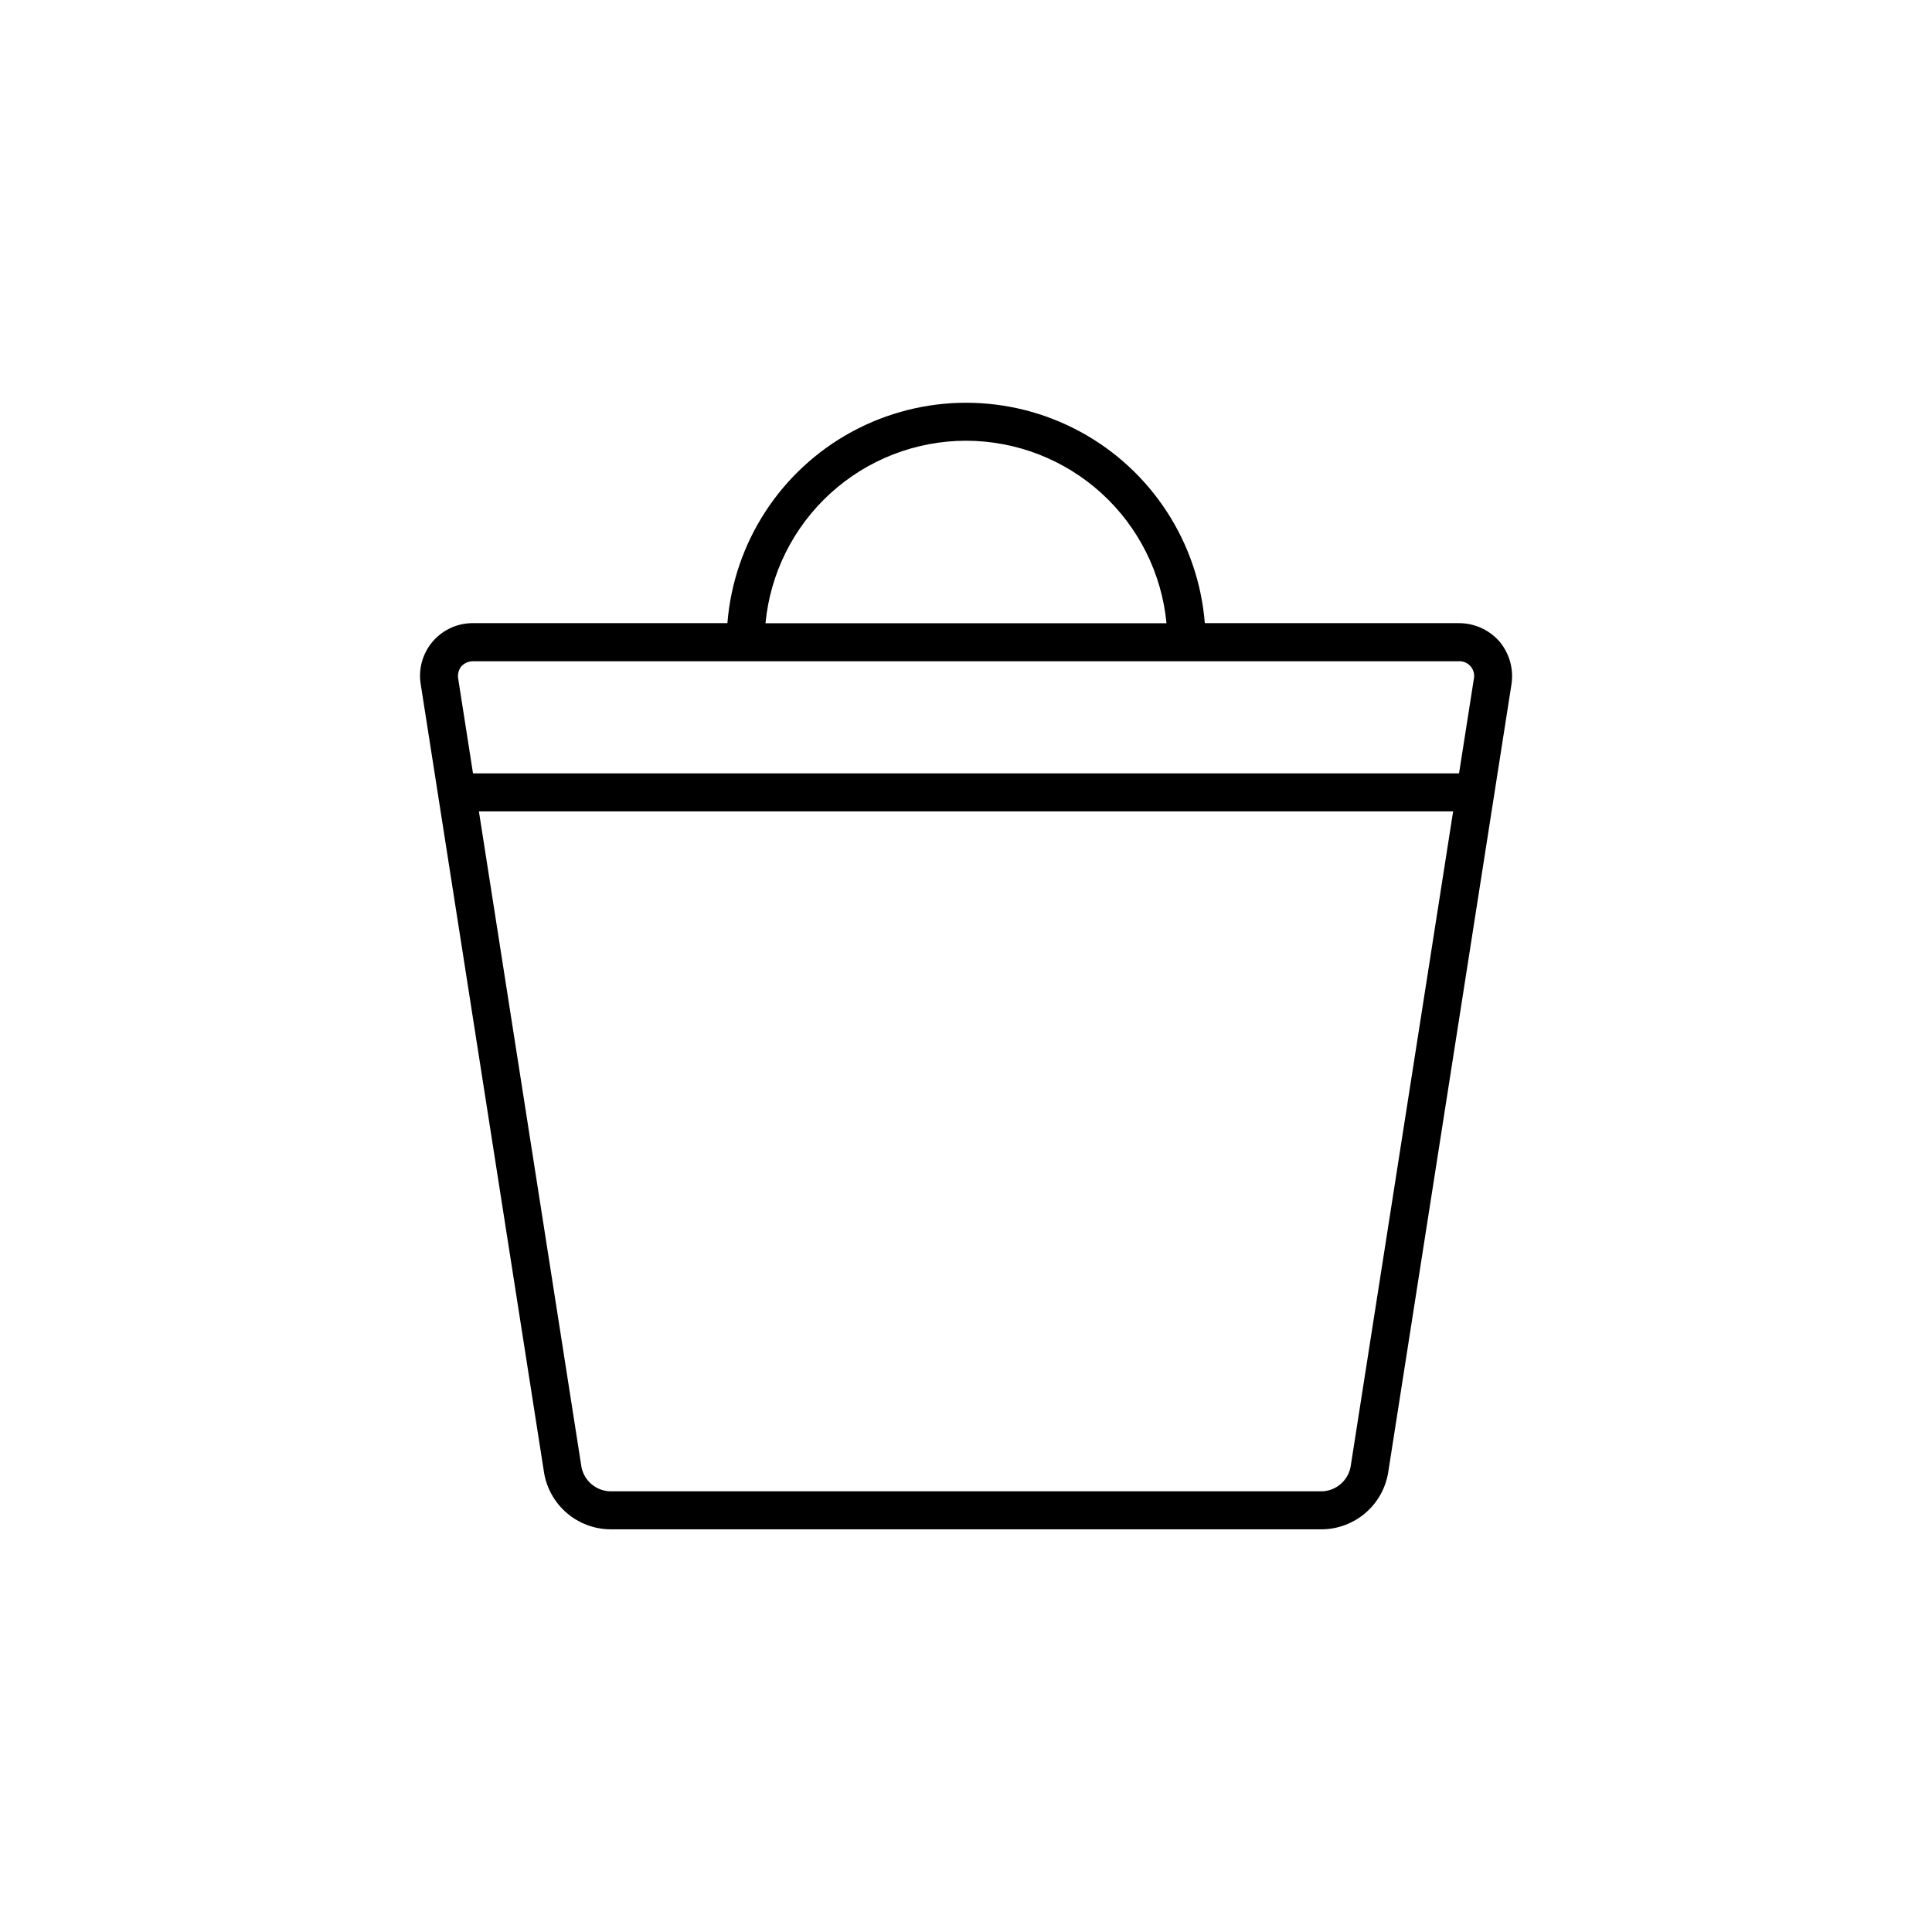 <?xml version="1.0" encoding="UTF-8"?>
<!-- Uploaded to: SVG Repo, www.svgrepo.com, Generator: SVG Repo Mixer Tools -->
<svg fill="#000000" width="800px" height="800px" version="1.1" viewBox="144 144 512 512" xmlns="http://www.w3.org/2000/svg">
 <path d="m541.39 314.02c-2.754-3.148-6.746-4.93-10.93-4.879h-67.176 0.004c-1.711-21.402-14.129-40.488-33-50.727-18.875-10.238-41.645-10.238-60.52 0-18.871 10.238-31.289 29.324-33 50.727h-67.176 0.004c-4.191-0.098-8.207 1.691-10.934 4.879-2.723 3.184-3.875 7.43-3.129 11.555l32.668 208.83c0.719 4.113 2.844 7.852 6.019 10.566s7.195 4.242 11.371 4.312h188.87c4.176-0.07 8.195-1.598 11.371-4.312s5.301-6.453 6.019-10.566l32.668-208.83c0.695-4.125-0.449-8.348-3.133-11.555zm-141.39-53.223c13.281 0.016 26.082 4.981 35.906 13.922s15.965 21.219 17.227 34.445h-106.27c1.262-13.227 7.402-25.504 17.227-34.445 9.824-8.941 22.625-13.906 35.91-13.922zm-133.73 59.785h-0.004c0.84-0.91 2.039-1.402 3.273-1.344h260.92c1.246-0.098 2.465 0.41 3.273 1.359 0.812 0.949 1.121 2.231 0.832 3.445l-3.902 24.906h-261.31l-3.902-24.949c-0.246-1.207 0.051-2.461 0.816-3.426zm235.63 212.27h-0.004c-0.734 3.566-3.797 6.184-7.434 6.359h-188.92c-3.641-0.176-6.699-2.793-7.438-6.359l-27.191-173.83h258.18z"/>
</svg>
